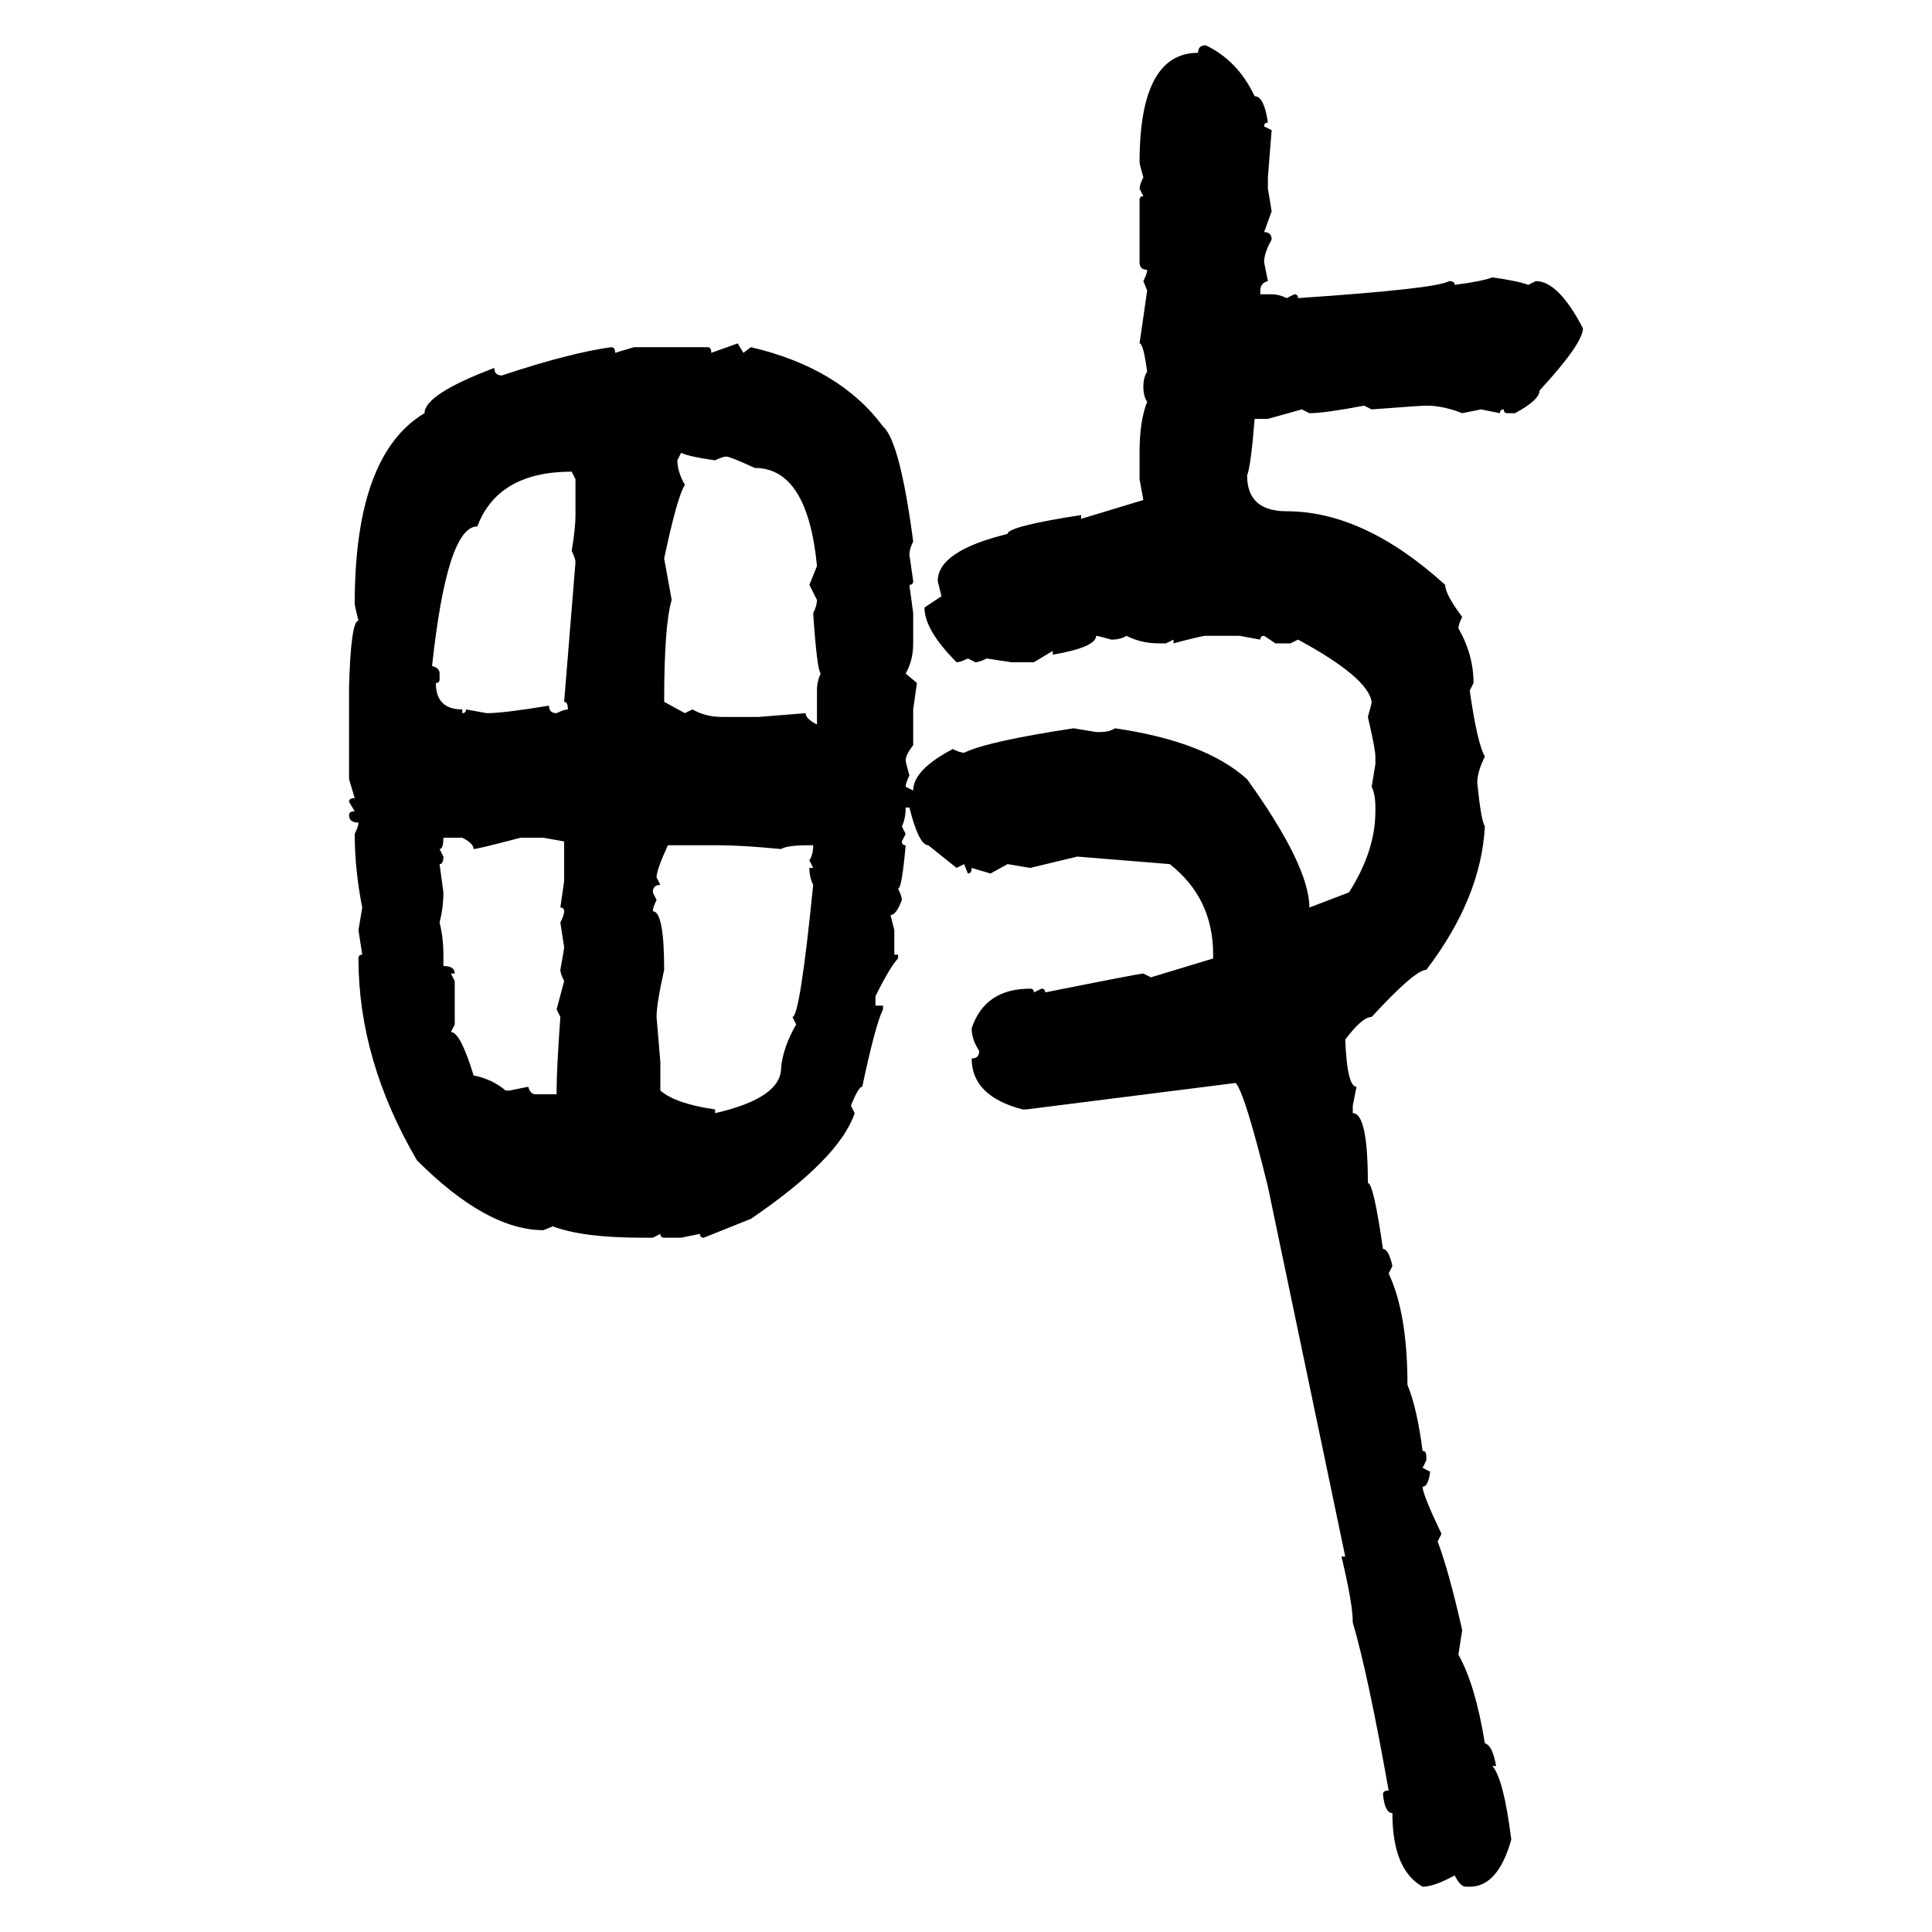 <svg xmlns="http://www.w3.org/2000/svg" xmlns:xlink="http://www.w3.org/1999/xlink" width="300" height="300"><path d="M187.21 7.03L187.21 7.03Q192.19 9.38 194.82 14.94L194.82 14.94Q196.29 14.94 196.88 19.04L196.88 19.04Q196.29 19.04 196.29 19.63L196.29 19.63L197.46 20.21L196.88 27.54L196.88 29.30L197.46 32.81L196.29 36.04Q197.46 36.04 197.46 37.21L197.46 37.21Q196.29 39.26 196.29 40.72L196.29 40.72L196.88 43.65Q195.70 43.95 195.70 45.12L195.70 45.12L195.70 45.70L197.46 45.70Q198.63 45.70 199.80 46.29L199.80 46.29L200.98 45.70Q201.56 45.70 201.56 46.29L201.56 46.29Q223.24 44.82 225 43.65L225 43.65Q225.88 43.65 225.88 44.24L225.88 44.24Q230.27 43.65 231.74 43.07L231.74 43.07Q235.84 43.65 237.30 44.24L237.30 44.24L238.48 43.65Q241.99 43.65 245.80 50.98L245.80 50.98Q245.80 53.32 239.06 60.64L239.06 60.64Q239.06 62.11 235.25 64.16L235.25 64.16L234.08 64.16Q233.50 64.16 233.50 63.57L233.50 63.57Q232.91 63.57 232.91 64.16L232.91 64.16L229.98 63.57L227.05 64.16Q224.12 62.99 221.48 62.99L221.48 62.99Q220.61 62.99 212.99 63.57L212.99 63.57L211.82 62.99Q205.66 64.16 203.32 64.16L203.32 64.16L202.15 63.57L196.88 65.04L194.82 65.04Q194.24 72.36 193.65 73.83L193.65 73.83Q193.65 79.39 199.80 79.39L199.80 79.39Q211.82 79.39 224.41 90.82L224.41 90.82Q224.41 92.29 227.05 95.80L227.05 95.80Q226.46 96.97 226.46 97.56L226.46 97.56Q228.81 101.66 228.81 106.05L228.81 106.05L228.22 107.23Q229.39 115.43 230.57 117.48L230.57 117.48Q229.39 119.82 229.39 121.58L229.39 121.58Q229.98 127.44 230.57 128.32L230.57 128.32Q229.98 139.45 221.48 150.59L221.48 150.59Q219.73 150.59 212.99 157.91L212.99 157.91Q211.52 157.91 208.89 161.43L208.89 161.43Q209.18 168.75 210.64 168.75L210.64 168.75L210.06 171.68L210.06 172.85Q212.40 172.85 212.40 183.69L212.40 183.69Q213.28 183.69 214.75 193.95L214.75 193.95Q215.63 193.95 216.21 196.58L216.21 196.58L215.63 197.75Q218.55 203.91 218.55 215.04L218.55 215.04Q220.02 218.55 220.90 225.29L220.90 225.29Q221.48 225.29 221.48 226.17L221.48 226.17L221.48 226.76L220.90 227.93L222.07 228.52Q221.78 230.86 220.90 230.86L220.90 230.86Q220.90 232.03 223.83 238.18L223.83 238.18L223.24 239.36Q225 244.04 227.05 253.13L227.05 253.13L226.46 256.93Q229.10 261.62 230.57 270.70L230.57 270.70Q231.74 271.00 232.32 274.22L232.32 274.22L231.74 274.22Q233.50 276.27 234.67 285.64L234.67 285.64Q232.62 292.97 228.22 292.97L228.22 292.97L227.64 292.97Q226.76 292.97 225.88 291.21L225.88 291.21Q222.66 292.97 220.90 292.97L220.90 292.97Q216.21 290.33 216.21 281.54L216.21 281.54Q215.04 281.54 214.75 278.61L214.75 278.61Q214.75 278.03 215.63 278.03L215.63 278.03Q212.40 259.86 210.06 251.95L210.06 251.95Q210.06 249.02 208.30 241.70L208.30 241.70L208.89 241.70L196.88 184.28Q193.36 169.92 191.89 168.16L191.89 168.16L159.38 172.27L158.79 172.27Q150.88 170.21 150.88 164.36L150.88 164.36Q152.05 164.36 152.05 163.18L152.05 163.18Q150.88 161.43 150.88 159.67L150.88 159.67Q152.93 153.52 159.96 153.52L159.96 153.52Q160.55 153.52 160.55 154.10L160.55 154.10L161.72 153.52Q162.30 153.52 162.30 154.10L162.30 154.10Q176.95 151.17 177.54 151.17L177.54 151.17L178.71 151.76L188.38 148.83L188.38 148.24Q188.38 139.45 181.64 134.18L181.64 134.18L167.29 133.01L159.96 134.77L156.45 134.18L153.81 135.64L150.88 134.77Q150.88 135.64 150.29 135.64L150.29 135.64L149.71 134.18L148.54 134.77L144.14 131.25Q142.68 131.25 141.21 125.39L141.21 125.39L140.63 125.39Q140.63 127.15 140.04 128.32L140.04 128.32L140.63 129.49L140.04 130.66Q140.04 131.25 140.63 131.25L140.63 131.25Q140.04 137.99 139.45 137.99L139.45 137.99Q140.04 139.16 140.04 139.75L140.04 139.75Q139.16 142.09 138.28 142.09L138.28 142.09L138.87 144.43L138.87 148.24L139.45 148.24L139.45 148.83Q138.28 150 135.94 154.69L135.94 154.69L135.94 156.15L137.11 156.15L137.11 156.74Q135.94 159.08 133.89 168.75L133.89 168.75Q133.30 168.75 132.13 171.68L132.13 171.68L132.71 172.85Q130.37 179.88 116.60 189.26L116.60 189.26L109.28 192.19Q108.69 192.19 108.69 191.60L108.69 191.60L105.76 192.19L103.13 192.19Q102.54 192.19 102.54 191.60L102.54 191.60L101.37 192.19L99.61 192.19Q90.53 192.19 85.84 190.43L85.84 190.43L84.38 191.02Q75.59 191.02 64.75 180.18L64.75 180.18Q55.66 164.65 55.66 148.83L55.66 148.83Q55.66 148.24 56.25 148.24L56.25 148.24L55.66 144.43L56.25 140.92Q55.08 135.06 55.08 129.49L55.08 129.49Q55.66 128.32 55.66 127.73L55.66 127.73Q54.20 127.73 54.20 126.56L54.20 126.56Q54.20 125.98 55.08 125.98L55.08 125.98L54.20 124.51Q54.20 123.93 55.08 123.93L55.08 123.93L54.20 121.00L54.20 106.64Q54.49 96.39 55.66 96.39L55.66 96.39Q55.08 94.04 55.08 93.75L55.08 93.75Q55.08 70.61 65.92 64.16L65.92 64.16Q65.92 61.23 76.76 57.13L76.76 57.13Q76.76 58.30 77.93 58.30L77.93 58.30Q88.48 54.79 94.92 53.91L94.92 53.91Q95.51 53.91 95.51 54.79L95.51 54.79L98.44 53.91L109.86 53.91Q110.45 53.91 110.45 54.79L110.45 54.79L114.55 53.32L115.43 54.79L116.60 53.91Q130.37 57.13 137.11 66.21L137.11 66.21Q139.75 68.55 141.80 84.08L141.80 84.08Q141.21 85.25 141.21 86.13L141.21 86.13L141.80 90.23Q141.80 90.82 141.21 90.82L141.21 90.82L141.80 95.21L141.80 99.90Q141.80 102.54 140.63 104.59L140.63 104.59L142.38 106.05L141.80 110.16L141.80 115.72Q140.63 117.19 140.63 118.07L140.63 118.07Q140.63 118.36 141.21 120.41L141.21 120.41Q140.63 121.58 140.63 122.17L140.63 122.17L141.80 122.75Q141.80 119.53 147.95 116.31L147.95 116.31Q149.12 116.89 149.71 116.89L149.71 116.89Q153.22 115.14 166.70 113.09L166.70 113.09L170.21 113.67L170.80 113.67Q172.27 113.67 173.14 113.09L173.14 113.09Q187.21 115.14 193.65 121.00L193.65 121.00Q203.32 134.47 203.32 140.92L203.32 140.92L209.47 138.57Q213.57 132.13 213.57 125.98L213.57 125.98L213.57 125.39Q213.57 123.34 212.99 122.17L212.99 122.17L213.57 118.65L213.57 117.48Q213.57 116.31 212.40 111.33L212.40 111.33Q212.99 109.28 212.99 108.98L212.99 108.98Q212.40 105.18 201.56 99.32L201.56 99.32L200.39 99.90L198.05 99.90L196.29 98.73Q195.70 98.73 195.70 99.32L195.70 99.32L192.48 98.73L187.21 98.73Q186.62 98.73 182.23 99.90L182.23 99.90L182.23 99.32L181.05 99.90L179.88 99.90Q177.25 99.90 174.90 98.73L174.90 98.73Q174.02 99.32 172.56 99.32L172.56 99.32Q170.51 98.73 170.21 98.73L170.21 98.73Q170.21 100.49 163.48 101.66L163.48 101.66L163.48 101.07L160.55 102.83L157.03 102.83L153.22 102.25Q152.05 102.83 151.46 102.83L151.46 102.83L150.29 102.25Q149.12 102.83 148.54 102.83L148.54 102.83Q143.55 97.85 143.55 94.34L143.55 94.34L146.19 92.58L145.61 90.23Q145.61 85.55 156.45 82.91L156.45 82.91Q156.45 81.74 167.87 79.98L167.87 79.98L167.87 80.57L177.54 77.64L176.95 74.41L176.95 70.31Q176.95 65.33 178.13 62.40L178.13 62.40Q177.54 61.52 177.54 60.06L177.54 60.06Q177.54 58.59 178.13 57.71L178.13 57.71Q177.54 53.32 176.95 53.32L176.95 53.32L178.13 45.12L177.54 43.65Q178.13 42.48 178.13 41.89L178.13 41.89Q176.95 41.89 176.95 40.72L176.95 40.72L176.95 31.05Q176.95 30.47 177.54 30.47L177.54 30.47L176.95 29.30Q176.95 28.71 177.54 27.54L177.54 27.54Q176.95 25.49 176.95 25.20L176.95 25.20Q176.95 8.20 186.04 8.20L186.04 8.20Q186.04 7.03 187.21 7.03ZM105.76 70.31L105.76 70.31L105.18 71.48Q105.18 73.24 106.35 75.29L106.35 75.29Q105.18 77.05 103.13 86.72L103.13 86.72L104.30 93.16Q103.13 96.97 103.13 108.98L103.13 108.98L106.35 110.74L107.52 110.16Q109.57 111.33 112.21 111.33L112.21 111.33L117.77 111.33L125.10 110.74Q125.10 111.62 126.86 112.50L126.86 112.50L126.86 107.23Q126.86 105.76 127.44 104.59L127.44 104.59Q126.86 104.00 126.27 95.21L126.27 95.21Q126.86 94.04 126.86 93.16L126.86 93.16L125.68 90.82L126.86 87.89Q125.39 72.66 117.19 72.66L117.19 72.66Q113.38 70.90 112.79 70.90L112.79 70.90Q112.21 70.90 111.04 71.48L111.04 71.48Q106.93 70.90 105.76 70.31ZM67.09 103.42L67.09 103.42Q68.26 103.71 68.26 104.59L68.26 104.59L68.26 105.47Q68.26 106.05 67.68 106.05L67.68 106.05Q67.68 110.16 71.78 110.16L71.78 110.16L71.78 110.74Q72.36 110.74 72.36 110.16L72.36 110.16L75.59 110.74Q78.22 110.74 85.25 109.57L85.25 109.57Q85.25 110.74 86.43 110.74L86.43 110.74Q87.60 110.16 88.18 110.16L88.18 110.16Q88.18 108.98 87.60 108.98L87.60 108.98L89.36 87.30Q89.36 86.72 88.77 85.55L88.77 85.55Q89.36 82.03 89.36 79.98L89.36 79.98L89.36 74.41L88.77 73.24Q77.34 73.24 74.12 81.74L74.12 81.74Q69.43 81.74 67.09 103.42ZM71.78 130.08L68.85 130.08Q68.85 131.84 68.26 131.84L68.26 131.84L68.85 133.01Q68.85 134.18 68.26 134.18L68.26 134.18L68.85 138.57Q68.85 140.92 68.26 143.26L68.26 143.26Q68.85 145.61 68.85 148.24L68.85 148.24L68.85 150Q70.61 150 70.61 151.17L70.61 151.17L70.02 151.17L70.61 152.34L70.61 159.08L70.02 160.25Q71.48 160.25 73.54 166.99L73.54 166.99Q76.46 167.58 78.52 169.34L78.52 169.34L79.10 169.34L82.03 168.75Q82.32 169.92 83.20 169.92L83.20 169.92L86.43 169.92L86.43 169.34Q86.43 166.11 87.01 157.91L87.01 157.91L86.43 156.74L87.60 152.34Q87.01 151.17 87.01 150.59L87.01 150.59Q87.60 147.36 87.60 147.07L87.60 147.07L87.01 143.26Q87.60 142.09 87.60 141.50L87.60 141.50Q87.60 140.92 87.01 140.92L87.01 140.92L87.60 136.82L87.60 130.66L84.38 130.08L80.86 130.08Q74.12 131.84 73.54 131.84L73.54 131.84Q73.54 130.96 71.78 130.08L71.78 130.08ZM111.62 131.25L103.71 131.25Q101.95 135.06 101.95 136.23L101.95 136.23L102.54 137.40Q101.37 137.40 101.37 138.57L101.37 138.57L101.95 139.75Q101.37 140.92 101.37 141.50L101.37 141.50Q103.13 141.50 103.13 150.59L103.13 150.59Q101.95 155.86 101.95 157.91L101.95 157.91L102.54 164.94L102.54 169.34Q104.88 171.39 111.04 172.27L111.04 172.27L111.04 172.85Q121.29 170.51 121.29 165.82L121.29 165.82Q121.58 162.60 123.63 159.08L123.63 159.08L123.05 157.91Q124.22 157.91 126.27 137.40L126.27 137.40Q125.68 136.23 125.68 134.77L125.68 134.77L126.27 134.77L125.68 133.59Q126.27 132.71 126.27 131.25L126.27 131.25L125.68 131.25Q122.17 131.25 121.29 131.84L121.29 131.84Q115.14 131.25 111.62 131.25L111.62 131.25Z"/></svg>